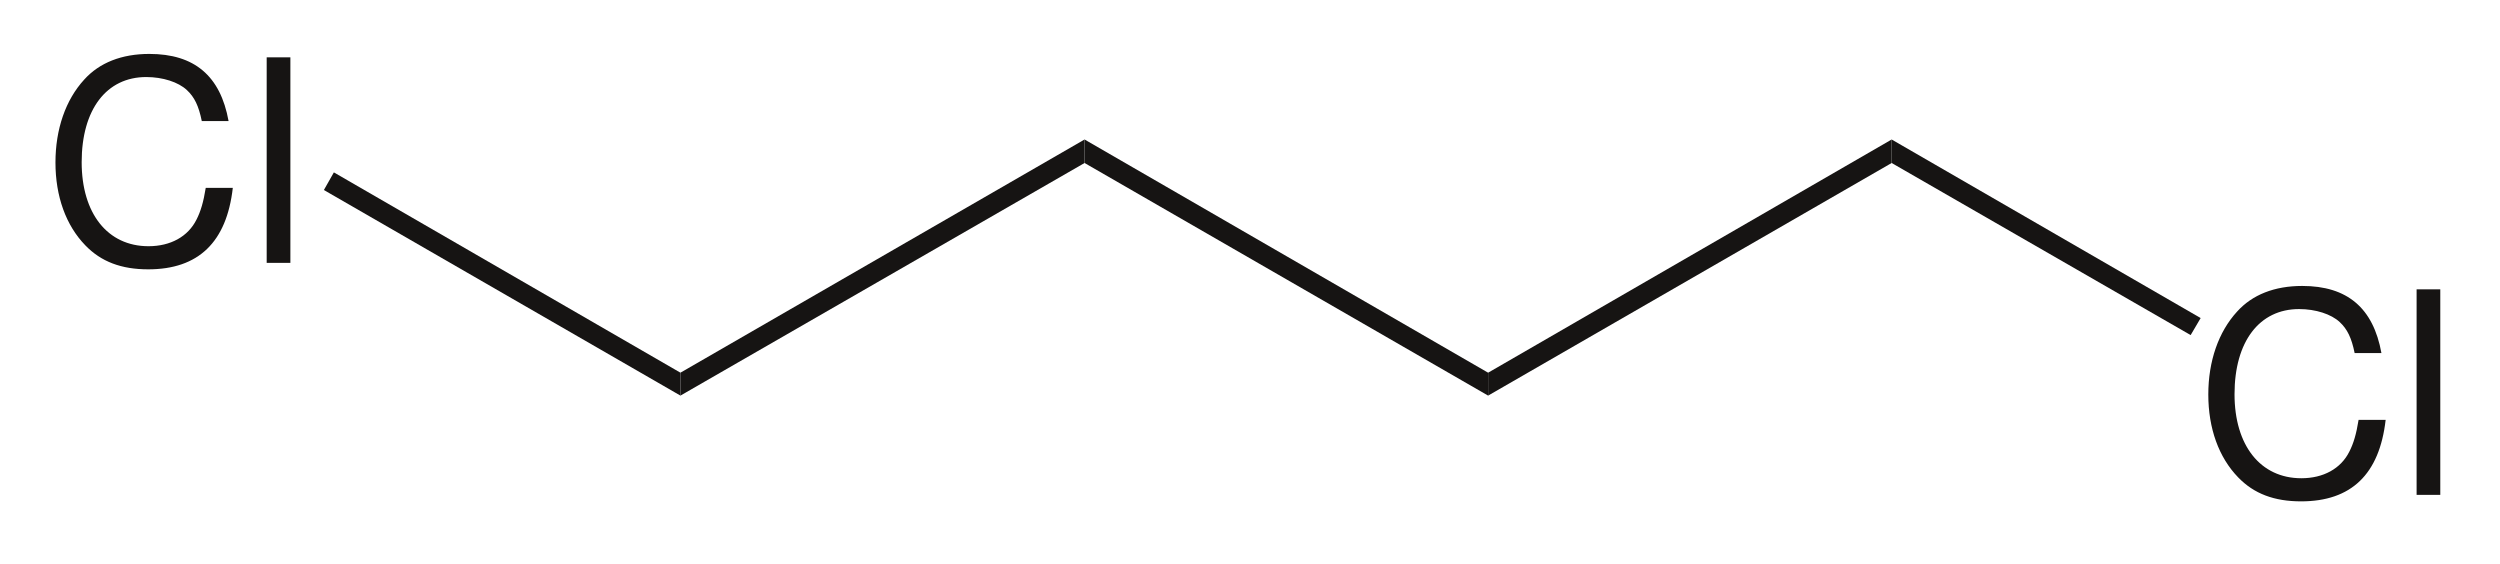 <?xml version="1.0" encoding="UTF-8" standalone="no"?>
<!-- Created with Inkscape (http://www.inkscape.org/) -->

<svg
   xmlns:svg="http://www.w3.org/2000/svg"
   xmlns="http://www.w3.org/2000/svg"
   version="1.1"
   width="266"
   height="60"
   viewBox="0 0 212.8 48"
   id="svg2">
  <defs
     id="defs42" />
  <g
     transform="translate(4.721,4.59)"
     id="g4"
     style="fill:#161413;fill-rule:evenodd;stroke:none">
    <path
       d="M 14.735,5.712 C 14.04,1.872 11.832,0 7.991,0 5.64,0 3.744,0.744 2.447,2.185 0.863,3.912 0,6.408 0,9.24 c 0,2.88 0.888,5.352 2.544,7.056 1.344,1.393 3.071,2.04 5.352,2.04 4.272,0 6.672,-2.304 7.2,-6.936 0,0 -2.304,0 -2.304,0 -0.192,1.2 -0.433,2.016 -0.792,2.712 -0.721,1.44 -2.208,2.256 -4.08,2.256 -3.481,0 -5.689,-2.784 -5.689,-7.152 0,-4.487 2.112,-7.248 5.496,-7.248 1.416,0 2.736,0.433 3.456,1.105 0.648,0.6 1.008,1.344 1.272,2.64 0,0 2.279,0 2.279,0 z"
       id="path6" />
  </g>
  <g
     transform="translate(22.7,4.878)"
     id="g8"
     style="fill:#161413;fill-rule:evenodd;stroke:none">
    <path
       d="M 2.017,0 C 2.017,0 0,0 0,0 c 0,0 0,17.496 0,17.496 0,0 2.017,0 2.017,0 0,0 0,-17.496 0,-17.496 z"
       id="path10" />
  </g>
  <g
     transform="translate(27.569,14.674)"
     id="g12"
     style="fill:#161413;fill-rule:nonzero;stroke:none">
    <path
       d="m 30.35,17.05 c 0,0 0,1.95 0,1.95 C 30.35,19 0,1.5 0,1.5 0,1.5 0.85,0 0.85,0 c 0,0 29.5,17.05 29.5,17.05 z"
       id="path14" />
  </g>
  <g
     transform="translate(57.918,11.874)"
     id="g16"
     style="fill:#161413;fill-rule:nonzero;stroke:none">
    <path
       d="m 34.4,0 c 0,0 0,2 0,2 C 34.4,2 0,21.8 0,21.8 c 0,0 0,-1.95 0,-1.95 C 0,19.85 34.4,0 34.4,0 z"
       id="path18" />
  </g>
  <g
     transform="translate(92.319,11.874)"
     id="g20"
     style="fill:#161413;fill-rule:nonzero;stroke:none">
    <path
       d="m 34.35,19.85 c 0,0 0,1.95 0,1.95 C 34.35,21.8 0,2 0,2 0,2 0,0 0,0 0,0 34.35,19.85 34.35,19.85 z"
       id="path22" />
  </g>
  <g
     transform="translate(126.669,11.874)"
     id="g24"
     style="fill:#161413;fill-rule:nonzero;stroke:none">
    <path
       d="m 34.349,0 c 0,0 0,2 0,2 C 34.349,2 0,21.8 0,21.8 c 0,0 0,-1.95 0,-1.95 C 0,19.85 34.349,0 34.349,0 z"
       id="path26" />
  </g>
  <g
     transform="translate(187.971,24.34)"
     id="g28"
     style="fill:#161413;fill-rule:evenodd;stroke:none">
    <path
       d="M 14.736,5.712 C 14.04,1.872 11.832,0 7.992,0 5.64,0 3.744,0.744 2.448,2.185 0.864,3.912 0,6.408 0,9.24 c 0,2.88 0.888,5.351 2.544,7.056 1.344,1.393 3.072,2.04 5.352,2.04 4.272,0 6.672,-2.304 7.2,-6.936 0,0 -2.304,0 -2.304,0 C 12.6,12.601 12.36,13.416 12,14.112 c -0.72,1.44 -2.208,2.256 -4.08,2.256 -3.48,0 -5.688,-2.784 -5.688,-7.152 0,-4.487 2.112,-7.248 5.496,-7.248 1.416,0 2.736,0.433 3.456,1.105 0.648,0.6 1.008,1.344 1.272,2.64 0,0 2.28,0 2.28,0 z"
       id="path30" />
  </g>
  <g
     transform="translate(205.701,24.628)"
     id="g32"
     style="fill:#161413;fill-rule:evenodd;stroke:none">
    <path
       d="M 2.016,0 C 2.016,0 0,0 0,0 c 0,0 0,17.496 0,17.496 0,0 2.016,0 2.016,0 0,0 0,-17.496 0,-17.496 z"
       id="path34" />
  </g>
  <g
     transform="translate(161.018,11.874)"
     id="g36"
     style="fill:#161413;fill-rule:nonzero;stroke:none">
    <path
       d="m 26.301,15.199 c 0,0 -0.851,1.45 -0.851,1.45 C 25.45,16.649 0,2 0,2 0,2 0,0 0,0 0,0 26.301,15.199 26.301,15.199 z"
       id="path38" />
  </g>
</svg>
